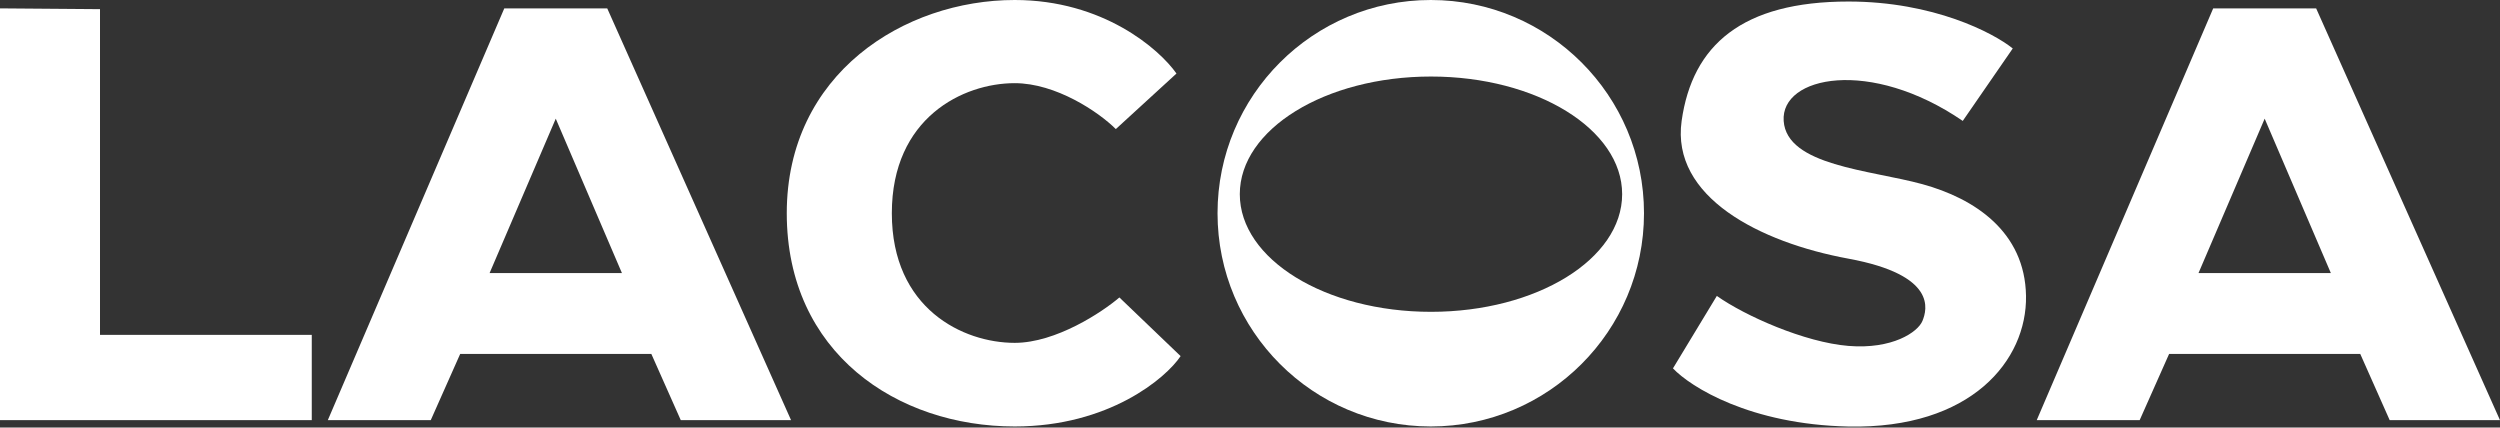 <svg xmlns="http://www.w3.org/2000/svg" width="2450" height="419" viewBox="0 0 2450 419" fill="none">
  <rect x="0" y="0" width="2450" height="419" fill="#333333" stroke="none"/>
  <path d="M98 8.977L0 8.205V411.734H305.529V328.146H98V8.977Z" fill="#ffffff"/>
  <path fill-rule="evenodd" clip-rule="evenodd" d="M321.265 411.734L494.206 8.205H595.088L775.235 411.734H667.147L638.323 346.882H450.971L422.147 411.734H321.265ZM609.5 267.617H479.794L544.647 116.293L609.5 267.617Z" fill="#ffffff"/>
  <path fill-rule="evenodd" clip-rule="evenodd" d="M1996 411.734L2168.94 8.205H2269.82L2449.97 411.734H2341.88L2313.06 346.882H2125.71L2096.88 411.734H1996ZM2284.24 267.617H2154.53L2219.38 116.293L2284.24 267.617Z" fill="#ffffff"/>
  <path d="M1152.94 72.059L1093.5 126.5C1076.69 109.686 1034.76 81.5 994.412 81.5C943.97 81.5 874 115.294 874 208.971C874 302.647 943.97 336 994.412 336C1034.76 336 1080.19 305.912 1097 291.5L1157 349C1142.59 370.618 1086.65 417.941 994.412 417.941C879.117 417.941 771.029 345.882 771.029 208.971C771.029 72.059 886.323 0 994.412 0C1080.88 0 1136.13 48.039 1152.94 72.059Z" fill="#ffffff"/>
  <path d="M1402.15 0C1517.56 6.59728e-05 1611.12 93.559 1611.12 208.971C1611.12 324.382 1517.56 417.941 1402.15 417.941C1286.74 417.941 1193.18 324.382 1193.18 208.971C1193.18 93.559 1286.74 0 1402.15 0ZM1402.35 75C1298.88 75 1215 126.619 1215 190.294C1215 253.969 1298.88 305.588 1402.35 305.588C1505.82 305.588 1589.71 253.969 1589.71 190.294C1589.71 126.619 1505.82 75 1402.35 75Z" fill="#ffffff"/>
  <path d="M1972.5 47.5L1923.5 118.5C1833 56.5 1745 74.5 1748 118.5C1751 162.5 1833 166.5 1884 180.5C1935 194.5 1984.5 227 1985.5 290C1986.5 353 1932 420.5 1811.5 418C1715.1 416 1656.67 379.167 1639.5 361L1682.5 290C1710 309.5 1768.5 335.5 1811.5 339C1854.5 342.5 1879.5 325.5 1884 314.5C1888.5 303.5 1898.5 269.5 1811.5 253.5C1724.5 237.5 1637.5 193 1648 118.5C1658.5 44 1707.5 1.5 1811.5 1.5C1894.7 1.5 1953.5 32.167 1972.5 47.5Z" fill="#ffffff"/>
</svg>